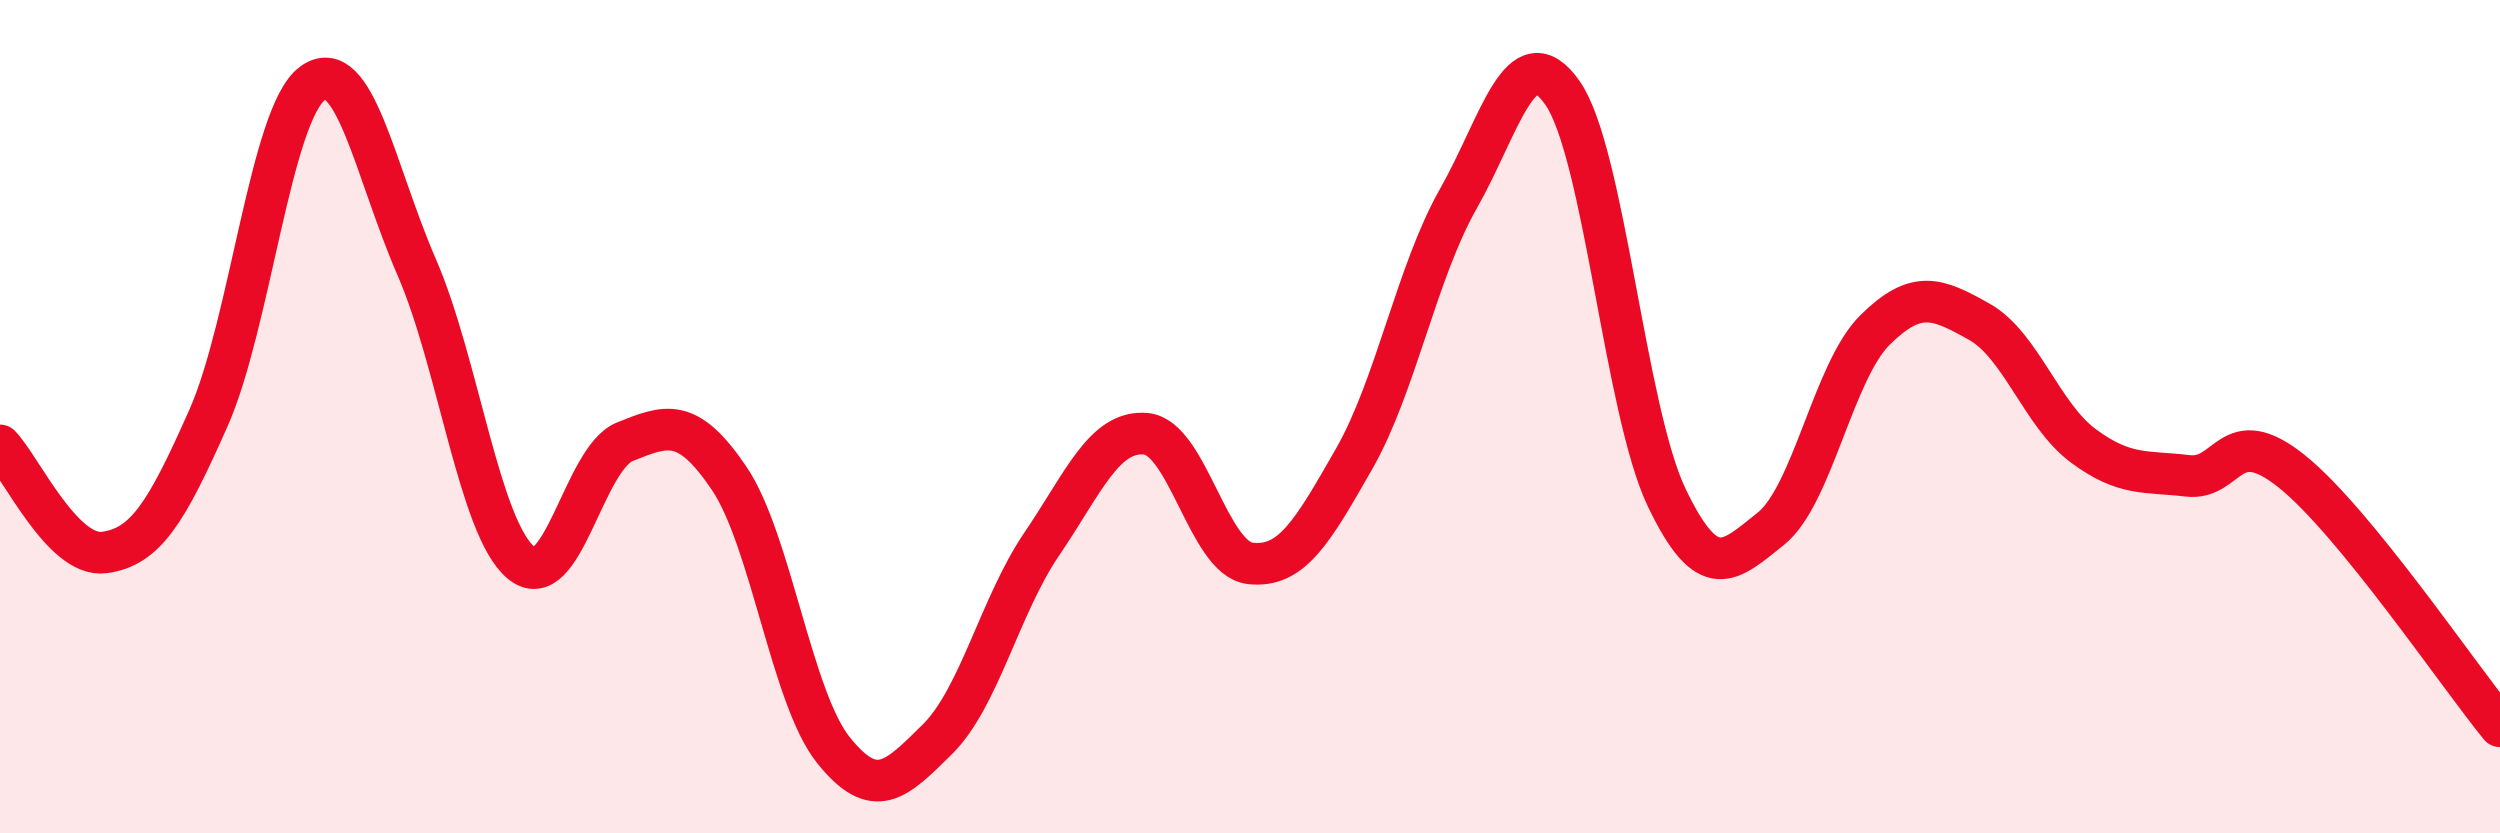
    <svg width="60" height="20" viewBox="0 0 60 20" xmlns="http://www.w3.org/2000/svg">
      <path
        d="M 0,10.69 C 0.5,11.2 1.5,13.39 2.5,13.26 C 3.5,13.13 4,12.29 5,10.04 C 6,7.79 6.5,2.73 7.5,2 C 8.5,1.27 9,4.11 10,6.41 C 11,8.71 11.5,12.66 12.5,13.5 C 13.5,14.34 14,11 15,10.6 C 16,10.2 16.5,10 17.5,11.48 C 18.5,12.96 19,16.75 20,18 C 21,19.25 21.5,18.73 22.5,17.74 C 23.5,16.75 24,14.53 25,13.06 C 26,11.59 26.5,10.32 27.5,10.41 C 28.5,10.5 29,13.4 30,13.52 C 31,13.64 31.5,12.76 32.5,11.01 C 33.5,9.26 34,6.53 35,4.77 C 36,3.01 36.5,0.8 37.5,2.23 C 38.5,3.66 39,9.85 40,11.94 C 41,14.03 41.5,13.49 42.5,12.69 C 43.5,11.89 44,8.91 45,7.92 C 46,6.93 46.5,7.16 47.5,7.72 C 48.5,8.28 49,9.96 50,10.7 C 51,11.44 51.5,11.3 52.5,11.42 C 53.5,11.54 53.5,10.11 55,11.31 C 56.5,12.51 59,16.21 60,17.43L60 20L0 20Z"
        fill="#EB0A25"
        opacity="0.1"
        stroke-linecap="round"
        stroke-linejoin="round"
      />
      <path
        d="M 0,10.69 C 0.5,11.2 1.5,13.39 2.5,13.26 C 3.5,13.13 4,12.29 5,10.04 C 6,7.79 6.5,2.73 7.5,2 C 8.5,1.27 9,4.11 10,6.41 C 11,8.71 11.5,12.66 12.5,13.5 C 13.5,14.34 14,11 15,10.6 C 16,10.2 16.5,10 17.5,11.48 C 18.5,12.96 19,16.75 20,18 C 21,19.25 21.5,18.73 22.5,17.74 C 23.5,16.75 24,14.53 25,13.06 C 26,11.59 26.5,10.32 27.5,10.41 C 28.5,10.5 29,13.4 30,13.52 C 31,13.64 31.5,12.76 32.5,11.01 C 33.5,9.26 34,6.53 35,4.77 C 36,3.01 36.5,0.8 37.5,2.23 C 38.5,3.66 39,9.85 40,11.94 C 41,14.03 41.5,13.49 42.5,12.69 C 43.5,11.89 44,8.91 45,7.92 C 46,6.93 46.5,7.16 47.5,7.72 C 48.5,8.28 49,9.96 50,10.7 C 51,11.44 51.5,11.3 52.5,11.42 C 53.5,11.54 53.5,10.11 55,11.31 C 56.5,12.51 59,16.21 60,17.43"
        stroke="#EB0A25"
        stroke-width="1"
        fill="none"
        stroke-linecap="round"
        stroke-linejoin="round"
      />
    </svg>
  